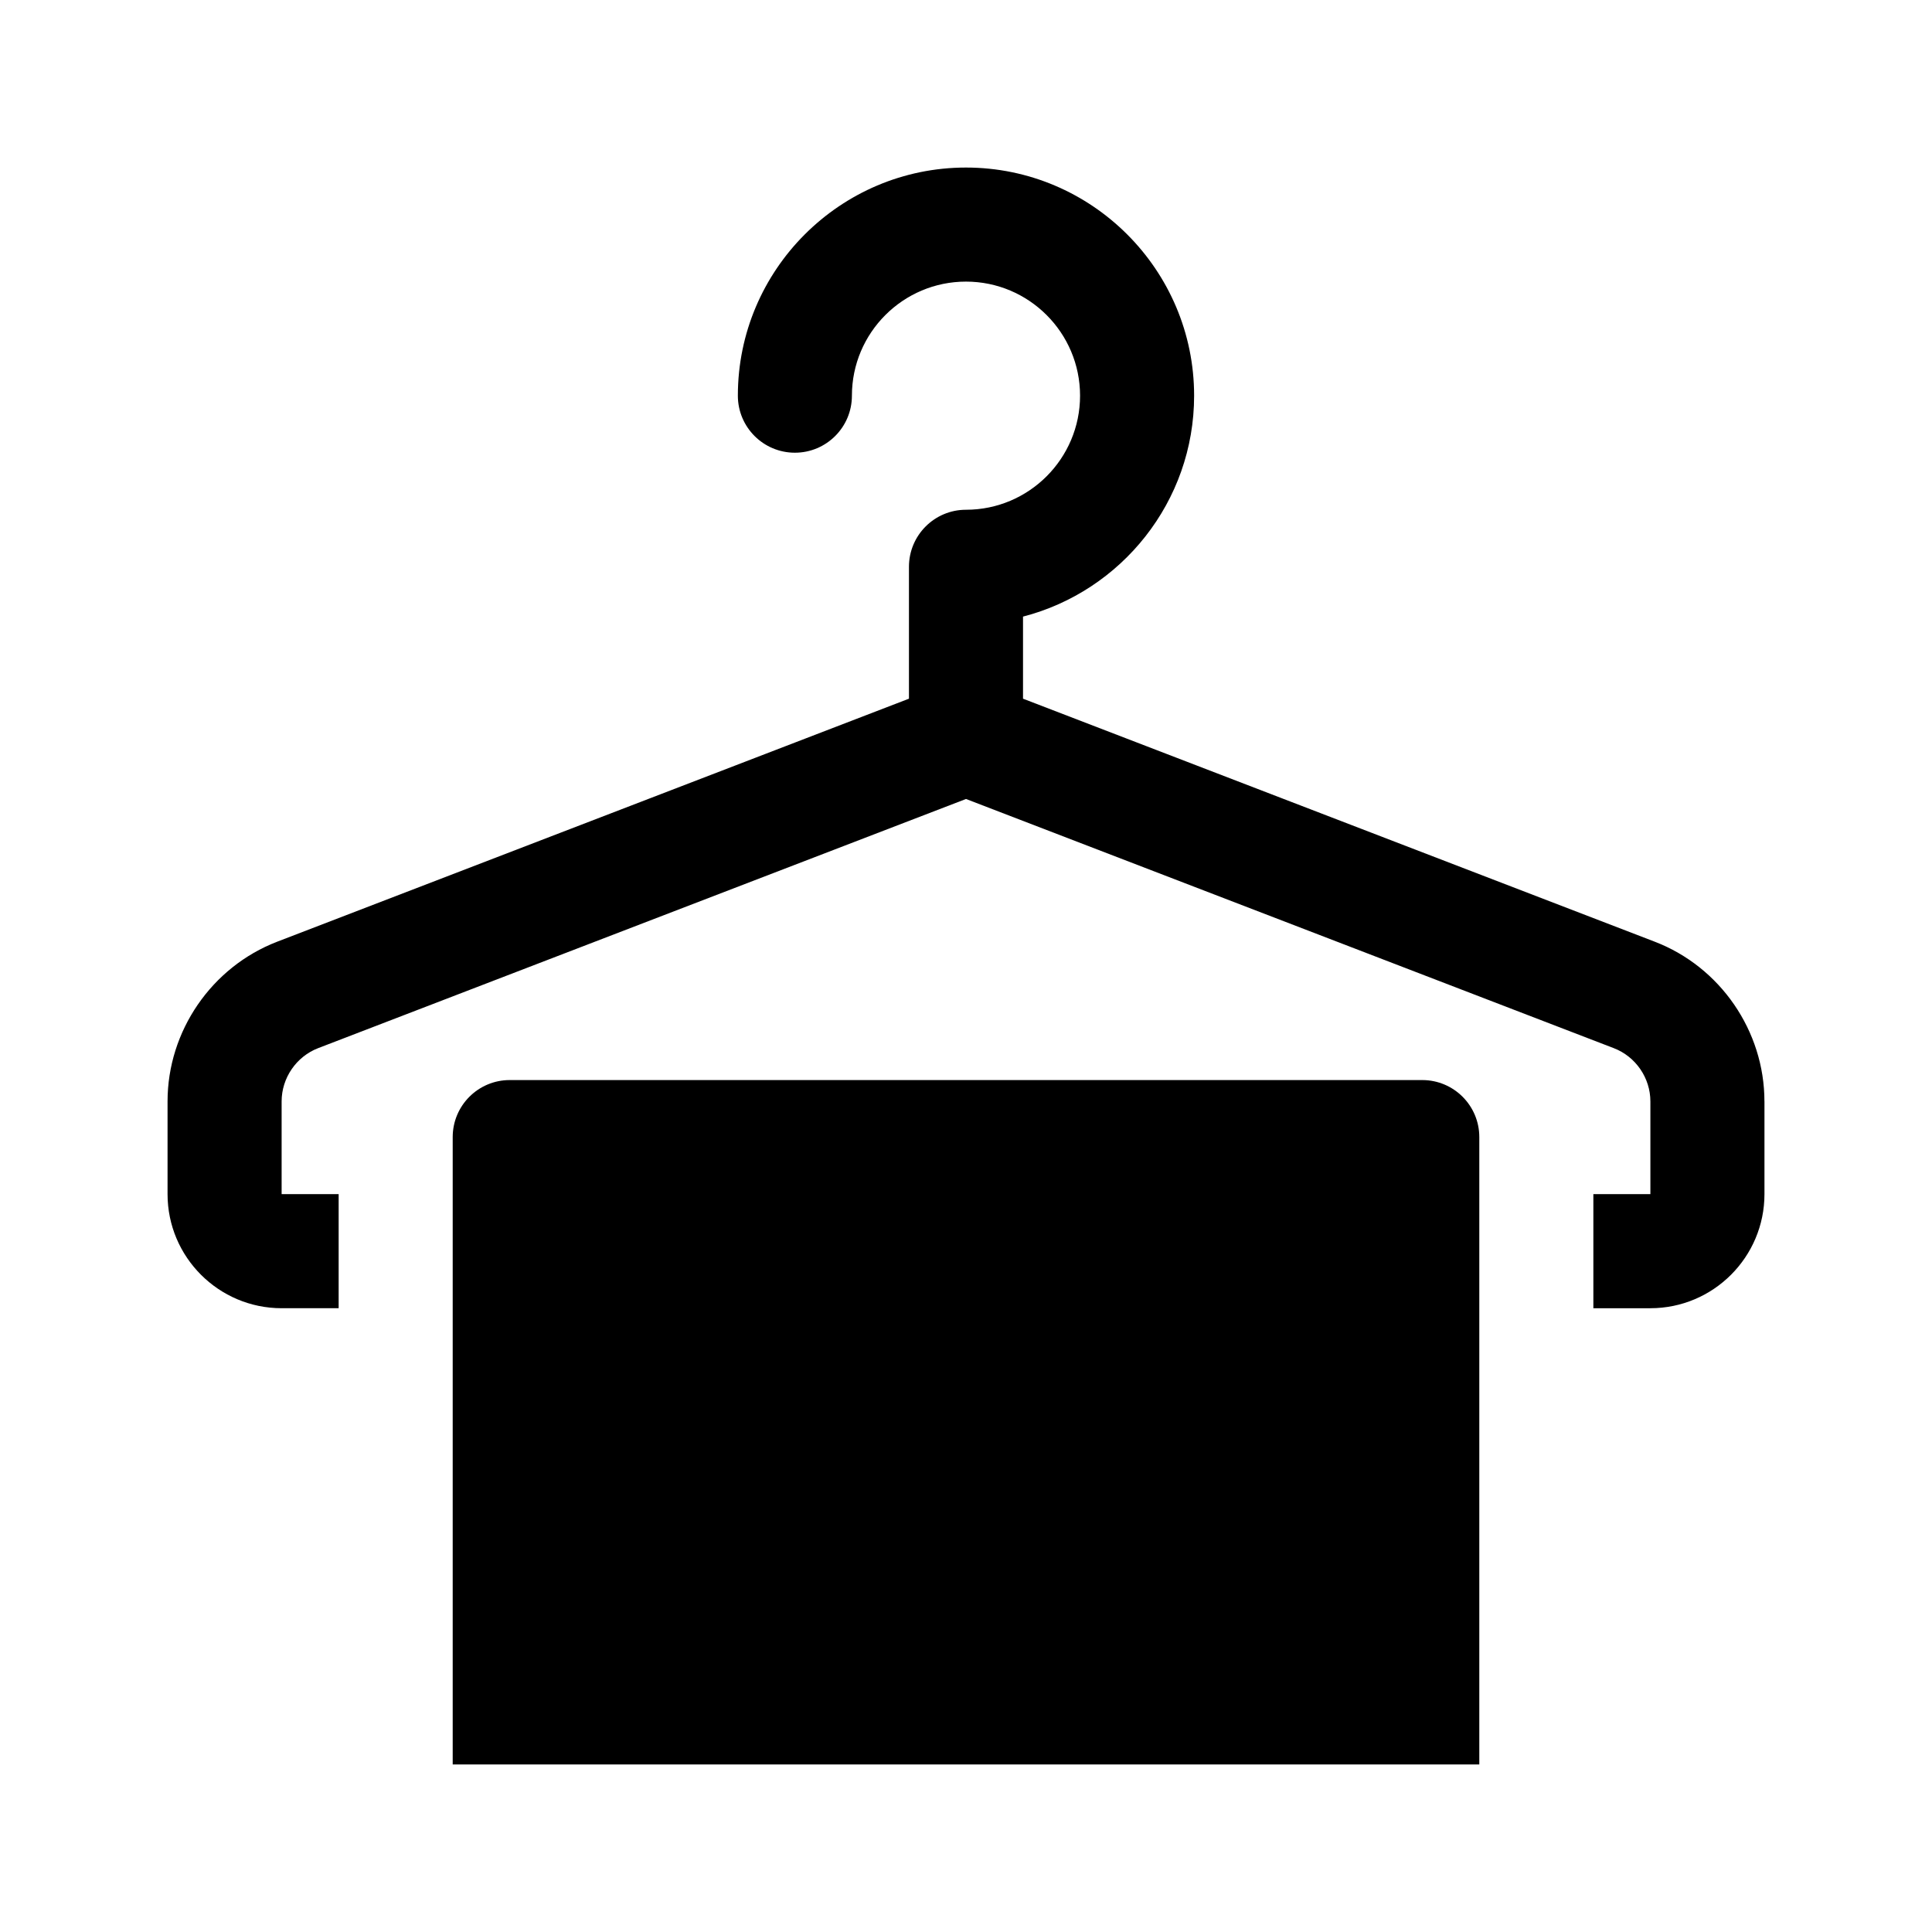 <?xml version="1.0" encoding="UTF-8"?>
<!-- Uploaded to: ICON Repo, www.iconrepo.com, Generator: ICON Repo Mixer Tools -->
<svg fill="#000000" width="800px" height="800px" version="1.1" viewBox="144 144 512 512" xmlns="http://www.w3.org/2000/svg">
 <g>
  <path d="m536.03 445.34v166.26h-272.06v-166.26c0-8.348 6.766-15.113 15.113-15.113h241.83c8.352 0 15.117 6.766 15.117 15.113z"/>
  <path d="m611.6 435.88v24.582c0 16.672-13.559 30.23-30.23 30.23h-15.113v-30.23h15.113v-24.582c0-6.207-3.894-11.879-9.688-14.102l-171.68-66.039-171.68 66.027c-5.793 2.227-9.688 7.906-9.688 14.113v24.582h15.113v30.23h-15.113c-16.672 0-30.23-13.559-30.23-30.23v-24.582c0-18.637 11.684-35.641 29.07-42.324l167.41-64.395v-34.957c0-8.348 6.766-15.113 15.113-15.113 16.672 0 30.23-13.559 30.23-30.23s-13.559-30.23-30.23-30.23-30.23 13.559-30.23 30.23c0 8.348-6.766 15.113-15.113 15.113s-15.113-6.766-15.113-15.113c0-33.336 27.121-60.457 60.457-60.457 33.336 0 60.457 27.121 60.457 60.457 0 28.117-19.301 51.816-45.344 58.547v21.754l167.41 64.398c17.391 6.68 29.074 23.684 29.074 42.32z"/>
 </g>
</svg>